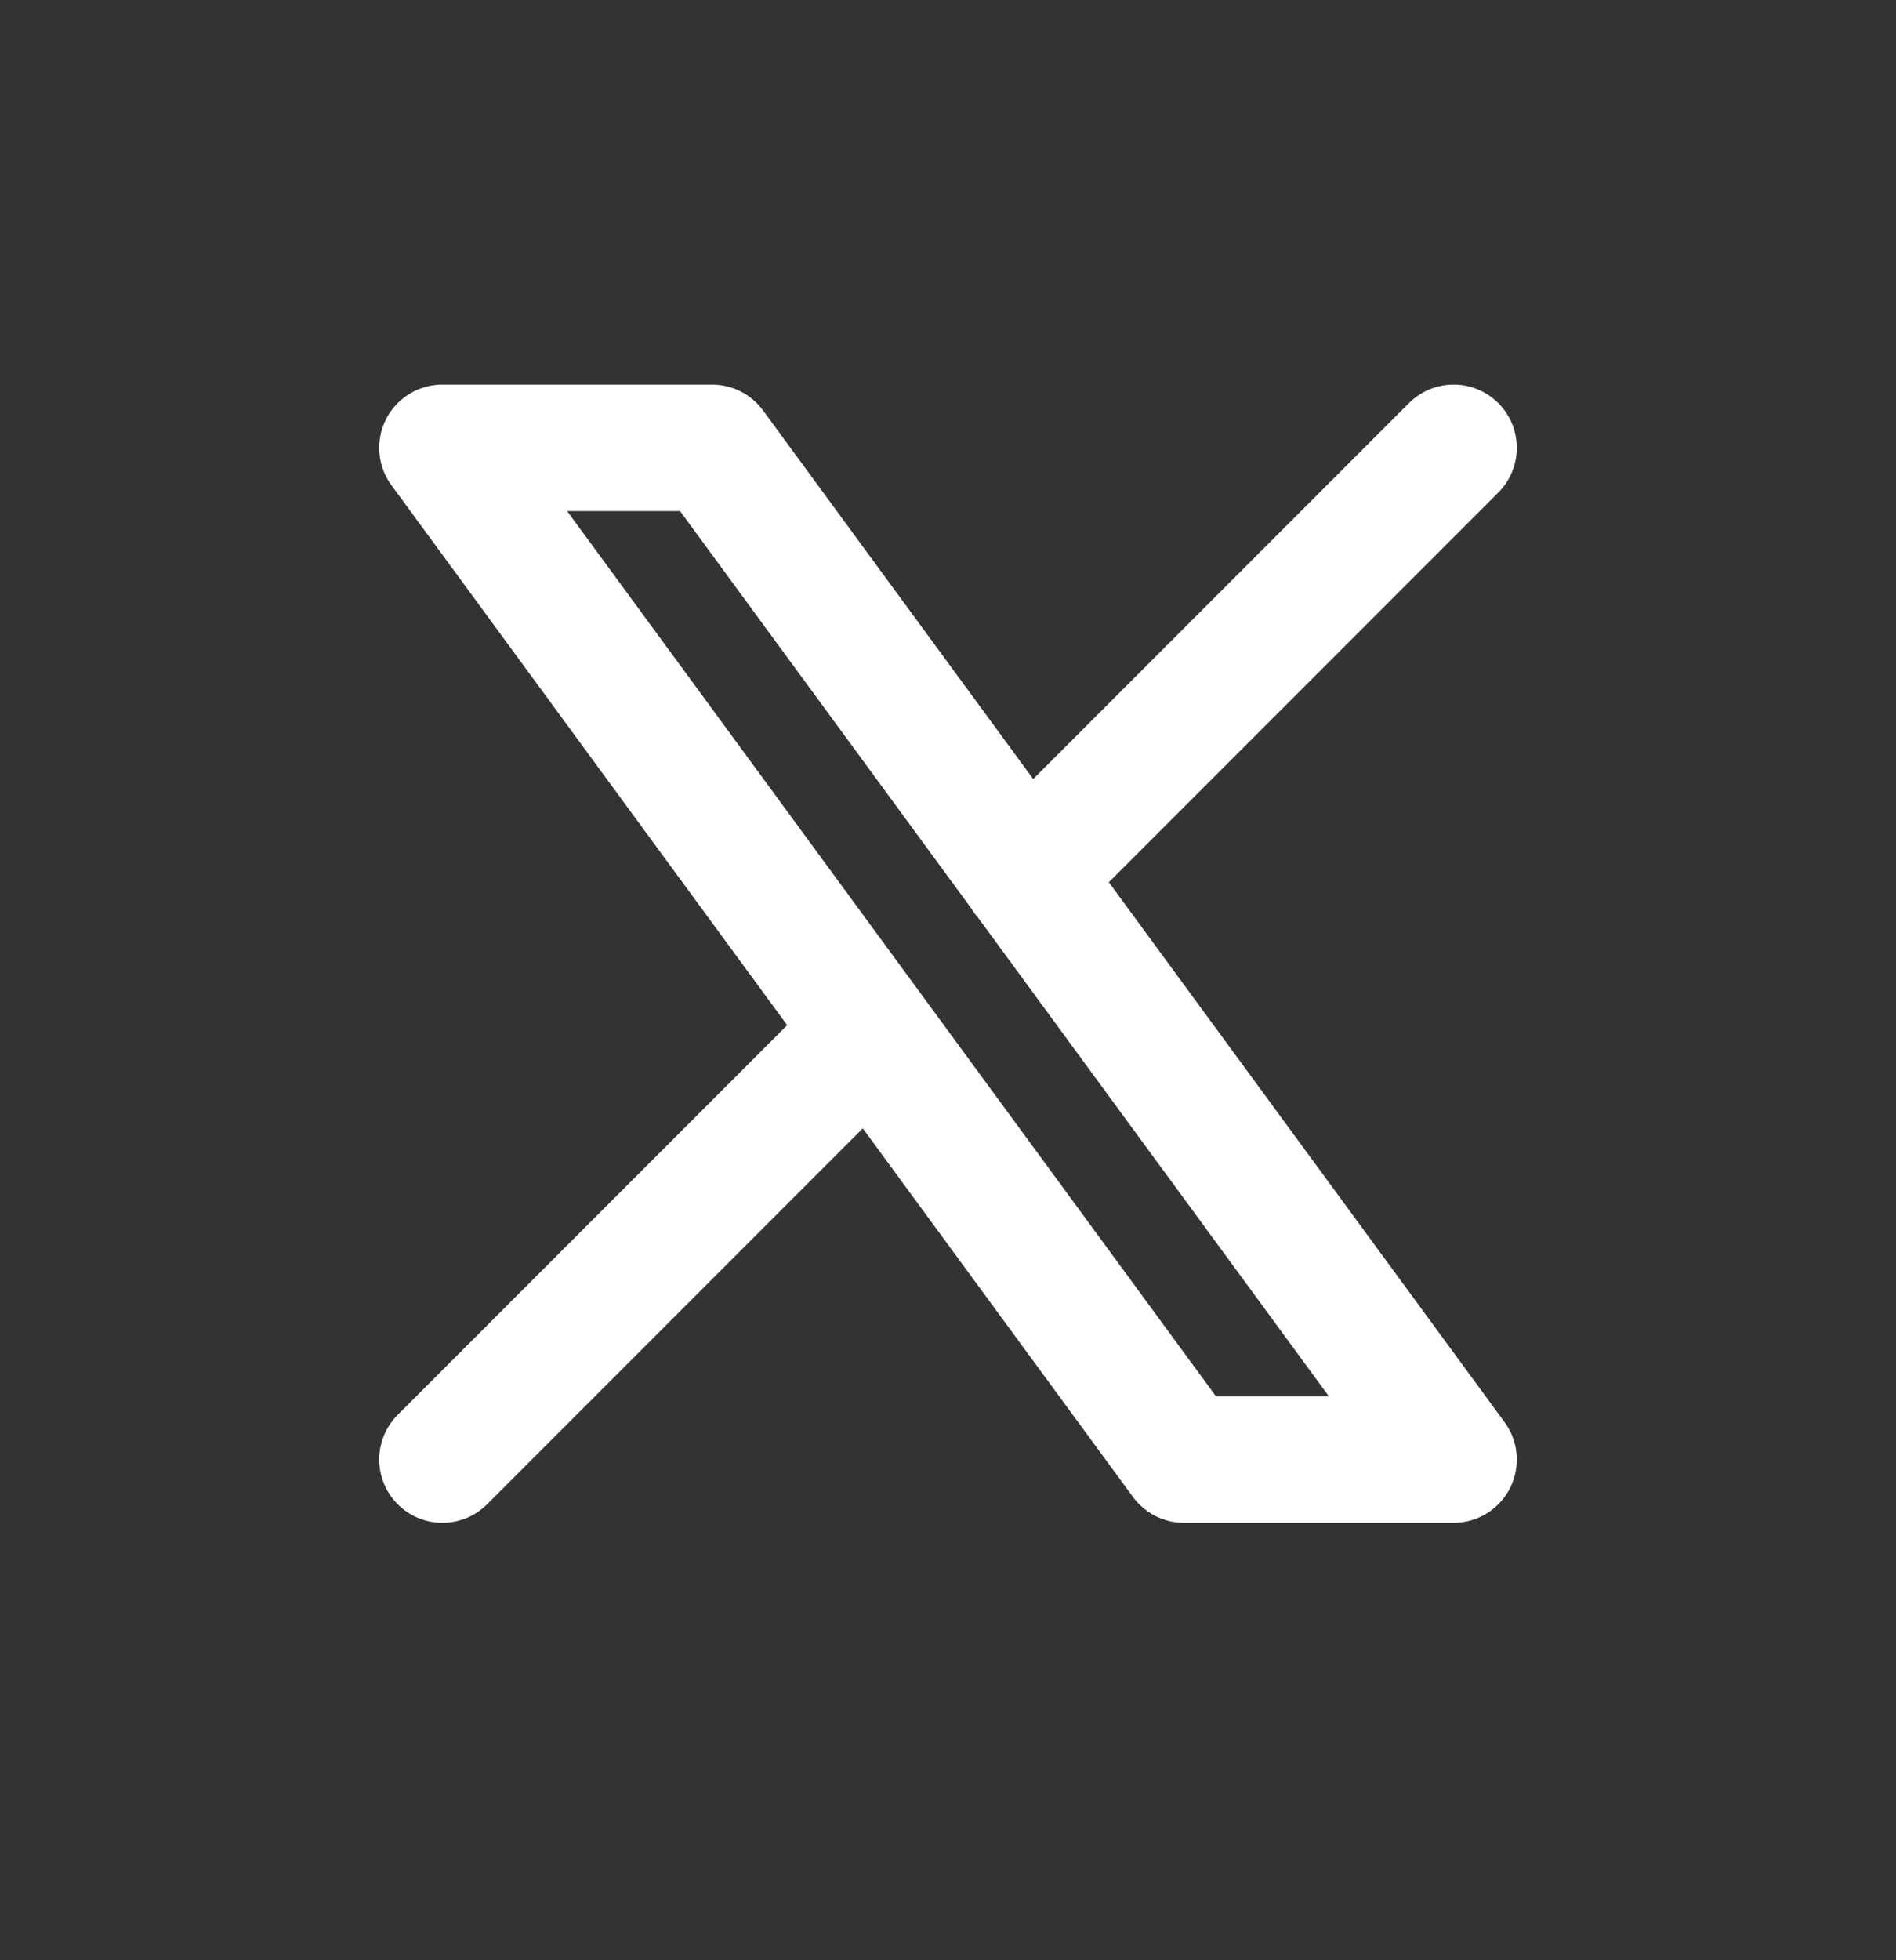 <svg width="30" height="31" viewBox="0 0 30 31" fill="none" xmlns="http://www.w3.org/2000/svg">
<rect x="0" y="0" width="30" height="31" fill="#333333" stroke="none"/>
<path d="M7 23.082L13.768 16.314M16.228 13.854L23 7.082M7 7.082L18.733 23.082H23L11.267 7.082H7Z" stroke="white" stroke-width="2" stroke-linecap="round" stroke-linejoin="round"/>
</svg>
